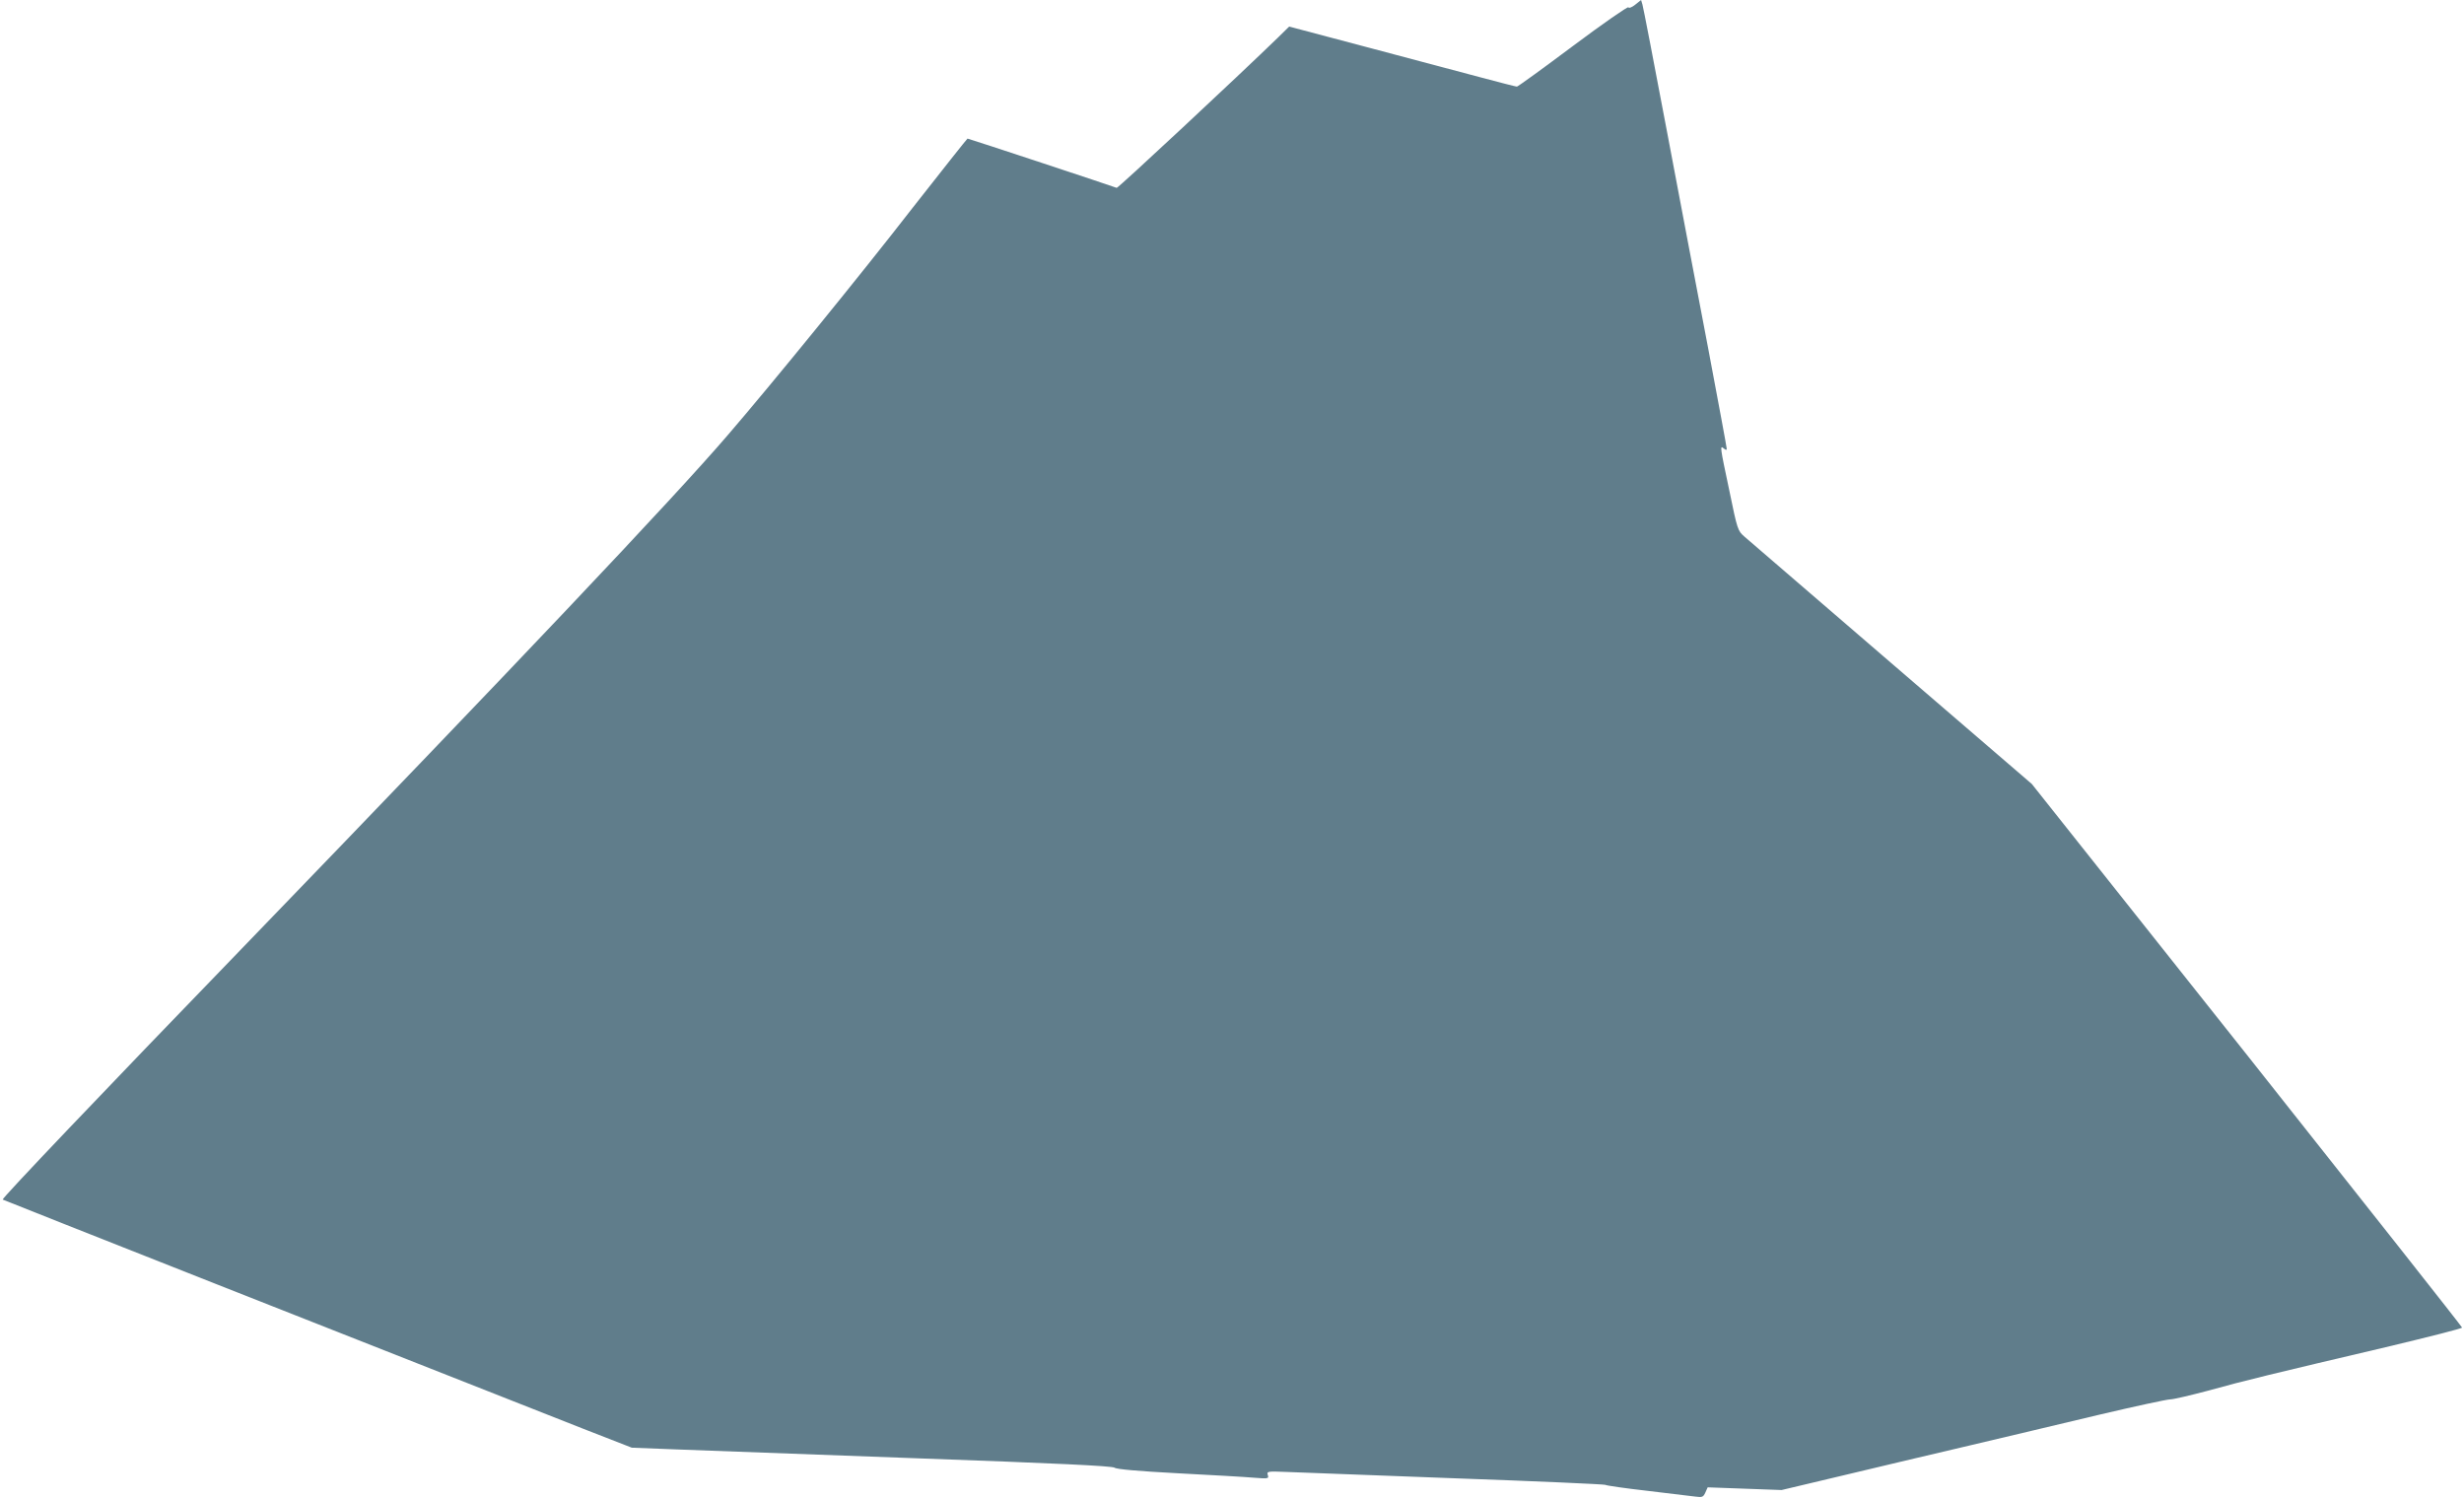 <?xml version="1.0" standalone="no"?>
<!DOCTYPE svg PUBLIC "-//W3C//DTD SVG 20010904//EN"
 "http://www.w3.org/TR/2001/REC-SVG-20010904/DTD/svg10.dtd">
<svg version="1.0" xmlns="http://www.w3.org/2000/svg"
 width="1280pt" height="778pt" viewBox="0 0 1280 778"
 preserveAspectRatio="xMidYMid meet">
<g transform="translate(0,778) scale(0.1,-0.1)"
fill="#607d8b" stroke="none">
<path d="M8495 7756 c-17 -14 -33 -20 -36 -14 -3 5 -133 -85 -288 -201 -155
-116 -286 -211 -291 -211 -5 0 -91 22 -192 49 -101 27 -365 97 -587 156 l-404
107 -56 -55 c-210 -204 -834 -786 -840 -783 -7 4 -769 256 -775 256 -2 0 -129
-161 -283 -357 -273 -352 -733 -917 -962 -1183 -284 -331 -1097 -1189 -2493
-2635 -770 -796 -1281 -1333 -1274 -1337 9 -5 1951 -772 3014 -1190 l254 -99
231 -9 c128 -5 689 -25 1247 -46 729 -26 1019 -40 1030 -49 10 -8 122 -18 330
-29 173 -9 350 -19 394 -23 75 -6 78 -5 72 14 -6 19 -2 20 96 16 57 -2 450
-17 875 -33 425 -15 777 -31 782 -34 6 -4 104 -18 218 -31 114 -14 226 -27
249 -30 37 -5 42 -3 53 21 l12 27 192 -7 192 -7 320 76 c176 42 471 112 655
155 184 44 488 115 674 160 187 44 353 80 370 80 17 0 105 21 196 45 186 52
353 92 923 226 218 52 397 97 397 102 0 4 -503 641 -1117 1416 l-1118 1408
-730 628 c-401 345 -745 641 -764 658 -33 29 -36 35 -77 236 -50 236 -50 238
-29 221 11 -9 15 -9 15 -1 0 7 -43 238 -95 514 -53 276 -150 788 -216 1137
-66 349 -123 645 -127 657 l-7 23 -30 -24z"/>
</g>
</svg>
